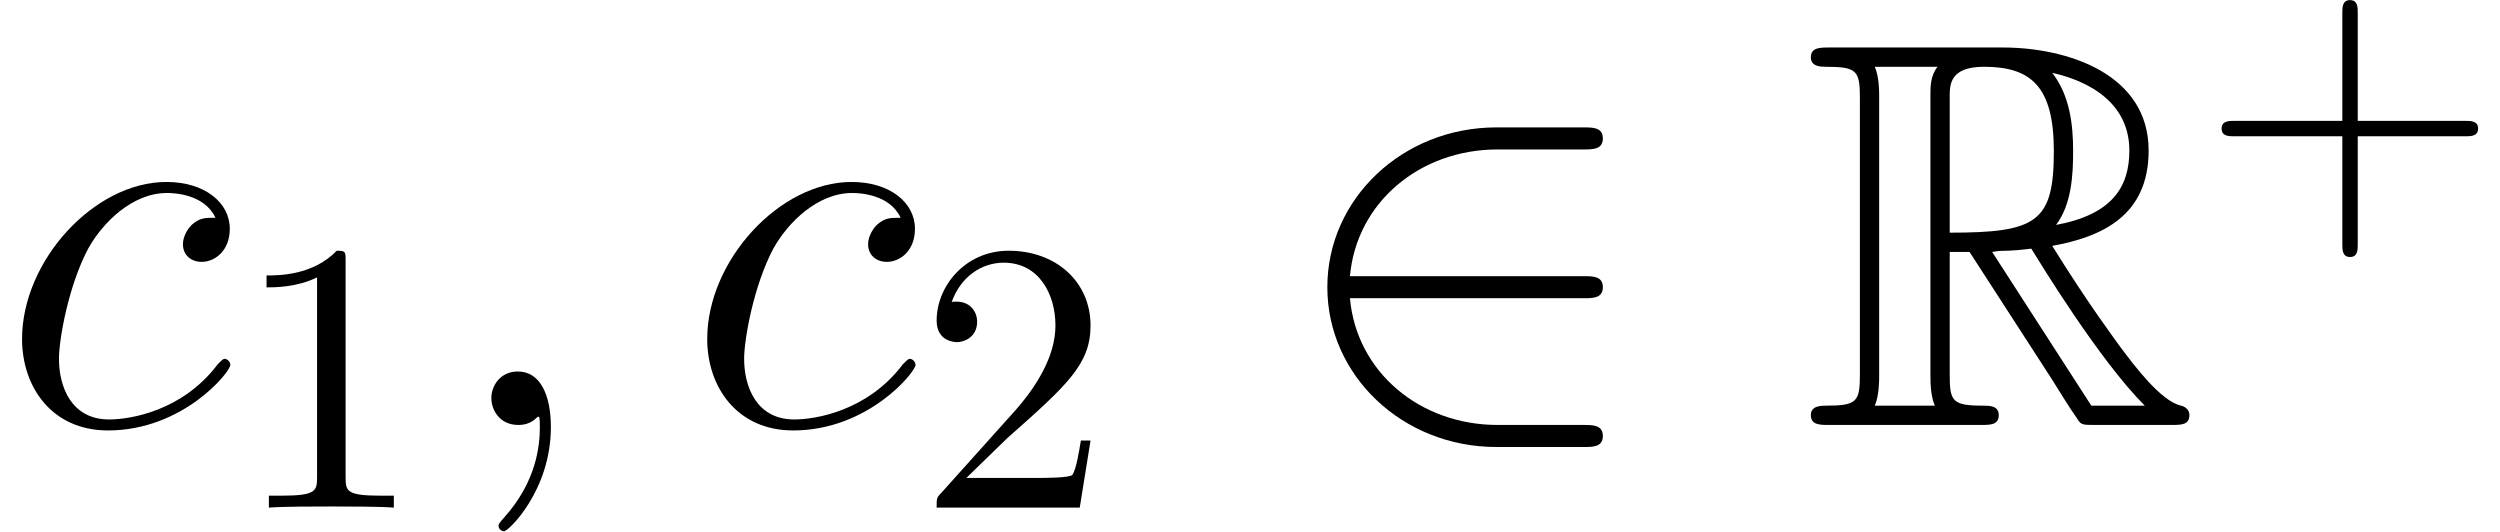 <?xml version='1.0' encoding='UTF-8'?>
<!-- This file was generated by dvisvgm 2.1.3 -->
<svg height='14.431pt' version='1.1' viewBox='56.413 54.228 67.801 14.431' width='67.801pt' xmlns='http://www.w3.org/2000/svg' xmlns:xlink='http://www.w3.org/1999/xlink'>
<defs>
<path d='M4.005 -4.692H4.543L6.785 -1.225C6.934 -0.986 7.293 -0.403 7.457 -0.179C7.562 0 7.606 0 7.95 0H10.012C10.281 0 10.506 0 10.506 -0.269C10.506 -0.389 10.416 -0.493 10.281 -0.523C9.729 -0.643 8.996 -1.629 8.638 -2.107C8.533 -2.257 7.786 -3.243 6.785 -4.857C8.115 -5.096 9.4 -5.664 9.4 -7.442C9.4 -9.519 7.203 -10.237 5.44 -10.237H0.747C0.478 -10.237 0.239 -10.237 0.239 -9.968C0.239 -9.714 0.523 -9.714 0.643 -9.714C1.494 -9.714 1.569 -9.609 1.569 -8.862V-1.375C1.569 -0.628 1.494 -0.523 0.643 -0.523C0.523 -0.523 0.239 -0.523 0.239 -0.269C0.239 0 0.478 0 0.747 0H4.842C5.111 0 5.335 0 5.335 -0.269C5.335 -0.523 5.081 -0.523 4.917 -0.523C4.065 -0.523 4.005 -0.643 4.005 -1.375V-4.692ZM6.889 -5.425C7.308 -5.978 7.352 -6.77 7.352 -7.427C7.352 -8.144 7.263 -8.936 6.785 -9.549C7.397 -9.415 8.877 -8.951 8.877 -7.442C8.877 -6.471 8.428 -5.709 6.889 -5.425ZM4.005 -8.907C4.005 -9.22 4.005 -9.714 4.932 -9.714C6.202 -9.714 6.829 -9.191 6.829 -7.427C6.829 -5.499 6.366 -5.215 4.005 -5.215V-8.907ZM1.973 -0.523C2.092 -0.792 2.092 -1.21 2.092 -1.345V-8.892C2.092 -9.041 2.092 -9.445 1.973 -9.714H3.676C3.482 -9.474 3.482 -9.176 3.482 -8.951V-1.345C3.482 -1.196 3.482 -0.792 3.601 -0.523H1.973ZM5.156 -4.692C5.26 -4.707 5.32 -4.722 5.44 -4.722C5.664 -4.722 5.993 -4.752 6.217 -4.782C6.441 -4.423 8.055 -1.763 9.295 -0.523H7.846L5.156 -4.692Z' id='g0-82'/>
<path d='M2.914 0.06C2.914 -0.807 2.63 -1.45 2.017 -1.45C1.539 -1.45 1.3 -1.061 1.3 -0.732S1.524 0 2.032 0C2.227 0 2.391 -0.06 2.526 -0.194C2.555 -0.224 2.57 -0.224 2.585 -0.224C2.615 -0.224 2.615 -0.015 2.615 0.06C2.615 0.553 2.526 1.524 1.659 2.496C1.494 2.675 1.494 2.705 1.494 2.735C1.494 2.809 1.569 2.884 1.644 2.884C1.763 2.884 2.914 1.778 2.914 0.06Z' id='g2-59'/>
<path d='M5.843 -5.619C5.559 -5.619 5.425 -5.619 5.215 -5.44C5.126 -5.365 4.961 -5.141 4.961 -4.902C4.961 -4.603 5.186 -4.423 5.469 -4.423C5.828 -4.423 6.232 -4.722 6.232 -5.32C6.232 -6.037 5.544 -6.59 4.513 -6.59C2.555 -6.59 0.598 -4.453 0.598 -2.331C0.598 -1.031 1.405 0.149 2.929 0.149C4.961 0.149 6.247 -1.435 6.247 -1.629C6.247 -1.719 6.157 -1.793 6.097 -1.793C6.052 -1.793 6.037 -1.778 5.903 -1.644C4.946 -0.374 3.527 -0.149 2.959 -0.149C1.928 -0.149 1.599 -1.046 1.599 -1.793C1.599 -2.316 1.853 -3.766 2.391 -4.782C2.78 -5.484 3.587 -6.291 4.528 -6.291C4.722 -6.291 5.544 -6.262 5.843 -5.619Z' id='g2-99'/>
<path d='M8.189 -3.437C8.443 -3.437 8.712 -3.437 8.712 -3.736S8.443 -4.035 8.189 -4.035H1.853C2.032 -6.037 3.751 -7.472 5.858 -7.472H8.189C8.443 -7.472 8.712 -7.472 8.712 -7.771S8.443 -8.07 8.189 -8.07H5.828C3.273 -8.07 1.24 -6.127 1.24 -3.736S3.273 0.598 5.828 0.598H8.189C8.443 0.598 8.712 0.598 8.712 0.299S8.443 0 8.189 0H5.858C3.751 0 2.032 -1.435 1.853 -3.437H8.189Z' id='g1-50'/>
<path d='M4.278 -2.406H7.197C7.343 -2.406 7.542 -2.406 7.542 -2.615S7.343 -2.824 7.197 -2.824H4.278V-5.753C4.278 -5.9 4.278 -6.099 4.069 -6.099S3.86 -5.9 3.86 -5.753V-2.824H0.931C0.785 -2.824 0.586 -2.824 0.586 -2.615S0.785 -2.406 0.931 -2.406H3.86V0.523C3.86 0.669 3.86 0.868 4.069 0.868S4.278 0.669 4.278 0.523V-2.406Z' id='g3-43'/>
<path d='M3.075 -6.695C3.075 -6.946 3.075 -6.967 2.835 -6.967C2.186 -6.297 1.266 -6.297 0.931 -6.297V-5.973C1.14 -5.973 1.757 -5.973 2.301 -6.245V-0.826C2.301 -0.45 2.27 -0.324 1.329 -0.324H0.994V0C1.36 -0.031 2.27 -0.031 2.688 -0.031S4.017 -0.031 4.383 0V-0.324H4.048C3.107 -0.324 3.075 -0.439 3.075 -0.826V-6.695Z' id='g3-49'/>
<path d='M1.329 -0.805L2.437 -1.883C4.069 -3.327 4.697 -3.891 4.697 -4.937C4.697 -6.13 3.755 -6.967 2.479 -6.967C1.297 -6.967 0.523 -6.004 0.523 -5.073C0.523 -4.488 1.046 -4.488 1.077 -4.488C1.255 -4.488 1.621 -4.613 1.621 -5.042C1.621 -5.314 1.433 -5.586 1.067 -5.586C0.983 -5.586 0.962 -5.586 0.931 -5.576C1.172 -6.256 1.736 -6.643 2.343 -6.643C3.295 -6.643 3.745 -5.795 3.745 -4.937C3.745 -4.101 3.222 -3.274 2.647 -2.626L0.638 -0.387C0.523 -0.272 0.523 -0.251 0.523 0H4.404L4.697 -1.82H4.435C4.383 -1.506 4.31 -1.046 4.205 -0.889C4.132 -0.805 3.442 -0.805 3.211 -0.805H1.329Z' id='g3-50'/>
</defs>
<g id='page1'>
<use x='56.413' xlink:href='#g2-99' y='65.753'/>
<use x='62.711' xlink:href='#g3-49' y='67.995'/>
<use x='68.439' xlink:href='#g2-59' y='65.753'/>
<use x='74.995' xlink:href='#g2-99' y='65.753'/>
<use x='81.292' xlink:href='#g3-50' y='67.995'/>
<use x='91.171' xlink:href='#g1-50' y='65.753'/>
<use x='105.285' xlink:href='#g0-82' y='65.753'/>
<use x='116.078' xlink:href='#g3-43' y='60.33'/>
</g>
</svg>
